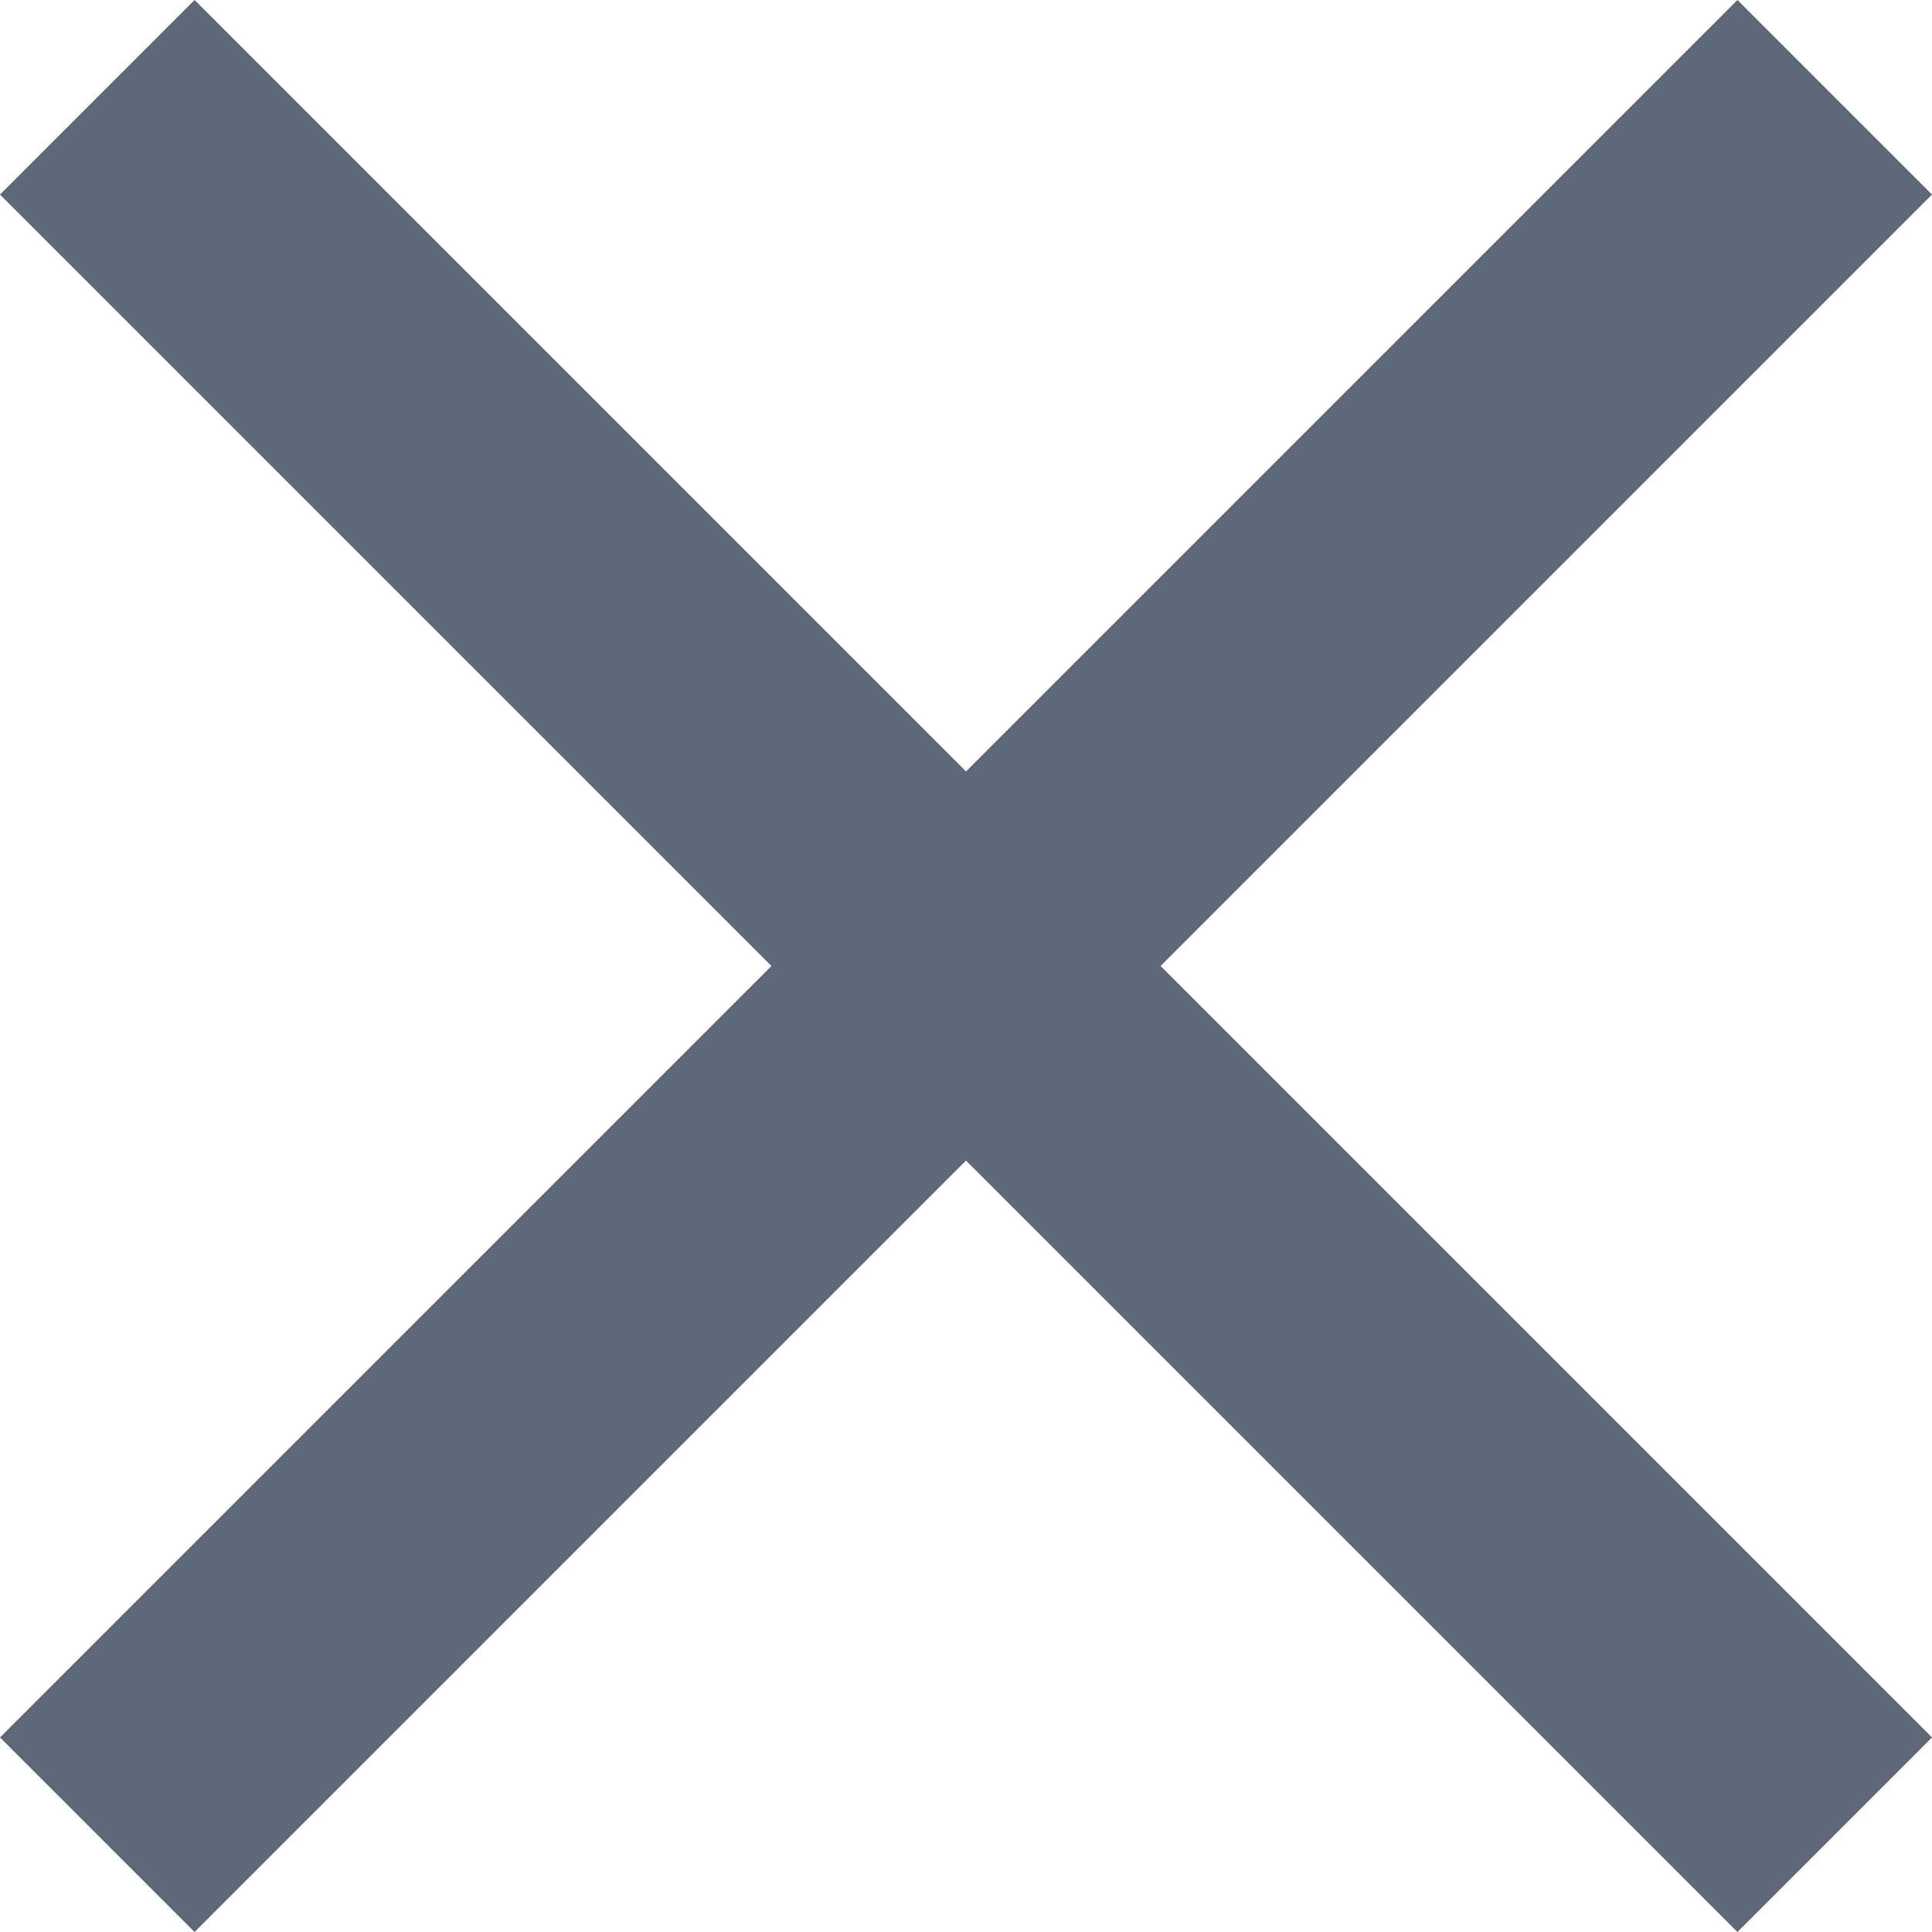 <svg width="10" height="10" viewBox="0 0 10 10" fill="none" xmlns="http://www.w3.org/2000/svg">
<g clip-path="url(#clip0_864_336)">
<path d="M10 1.007L8.993 0L5 3.993L1.007 0L0 1.007L3.993 5L0 8.993L1.007 10L5 6.007L8.993 10L10 8.993L6.007 5L10 1.007Z" fill="#5E6878"/>
</g>
<defs>
<clipPath id="clip0_864_336">
<rect width="10" height="10" fill="white"/>
</clipPath>
</defs>
</svg>
